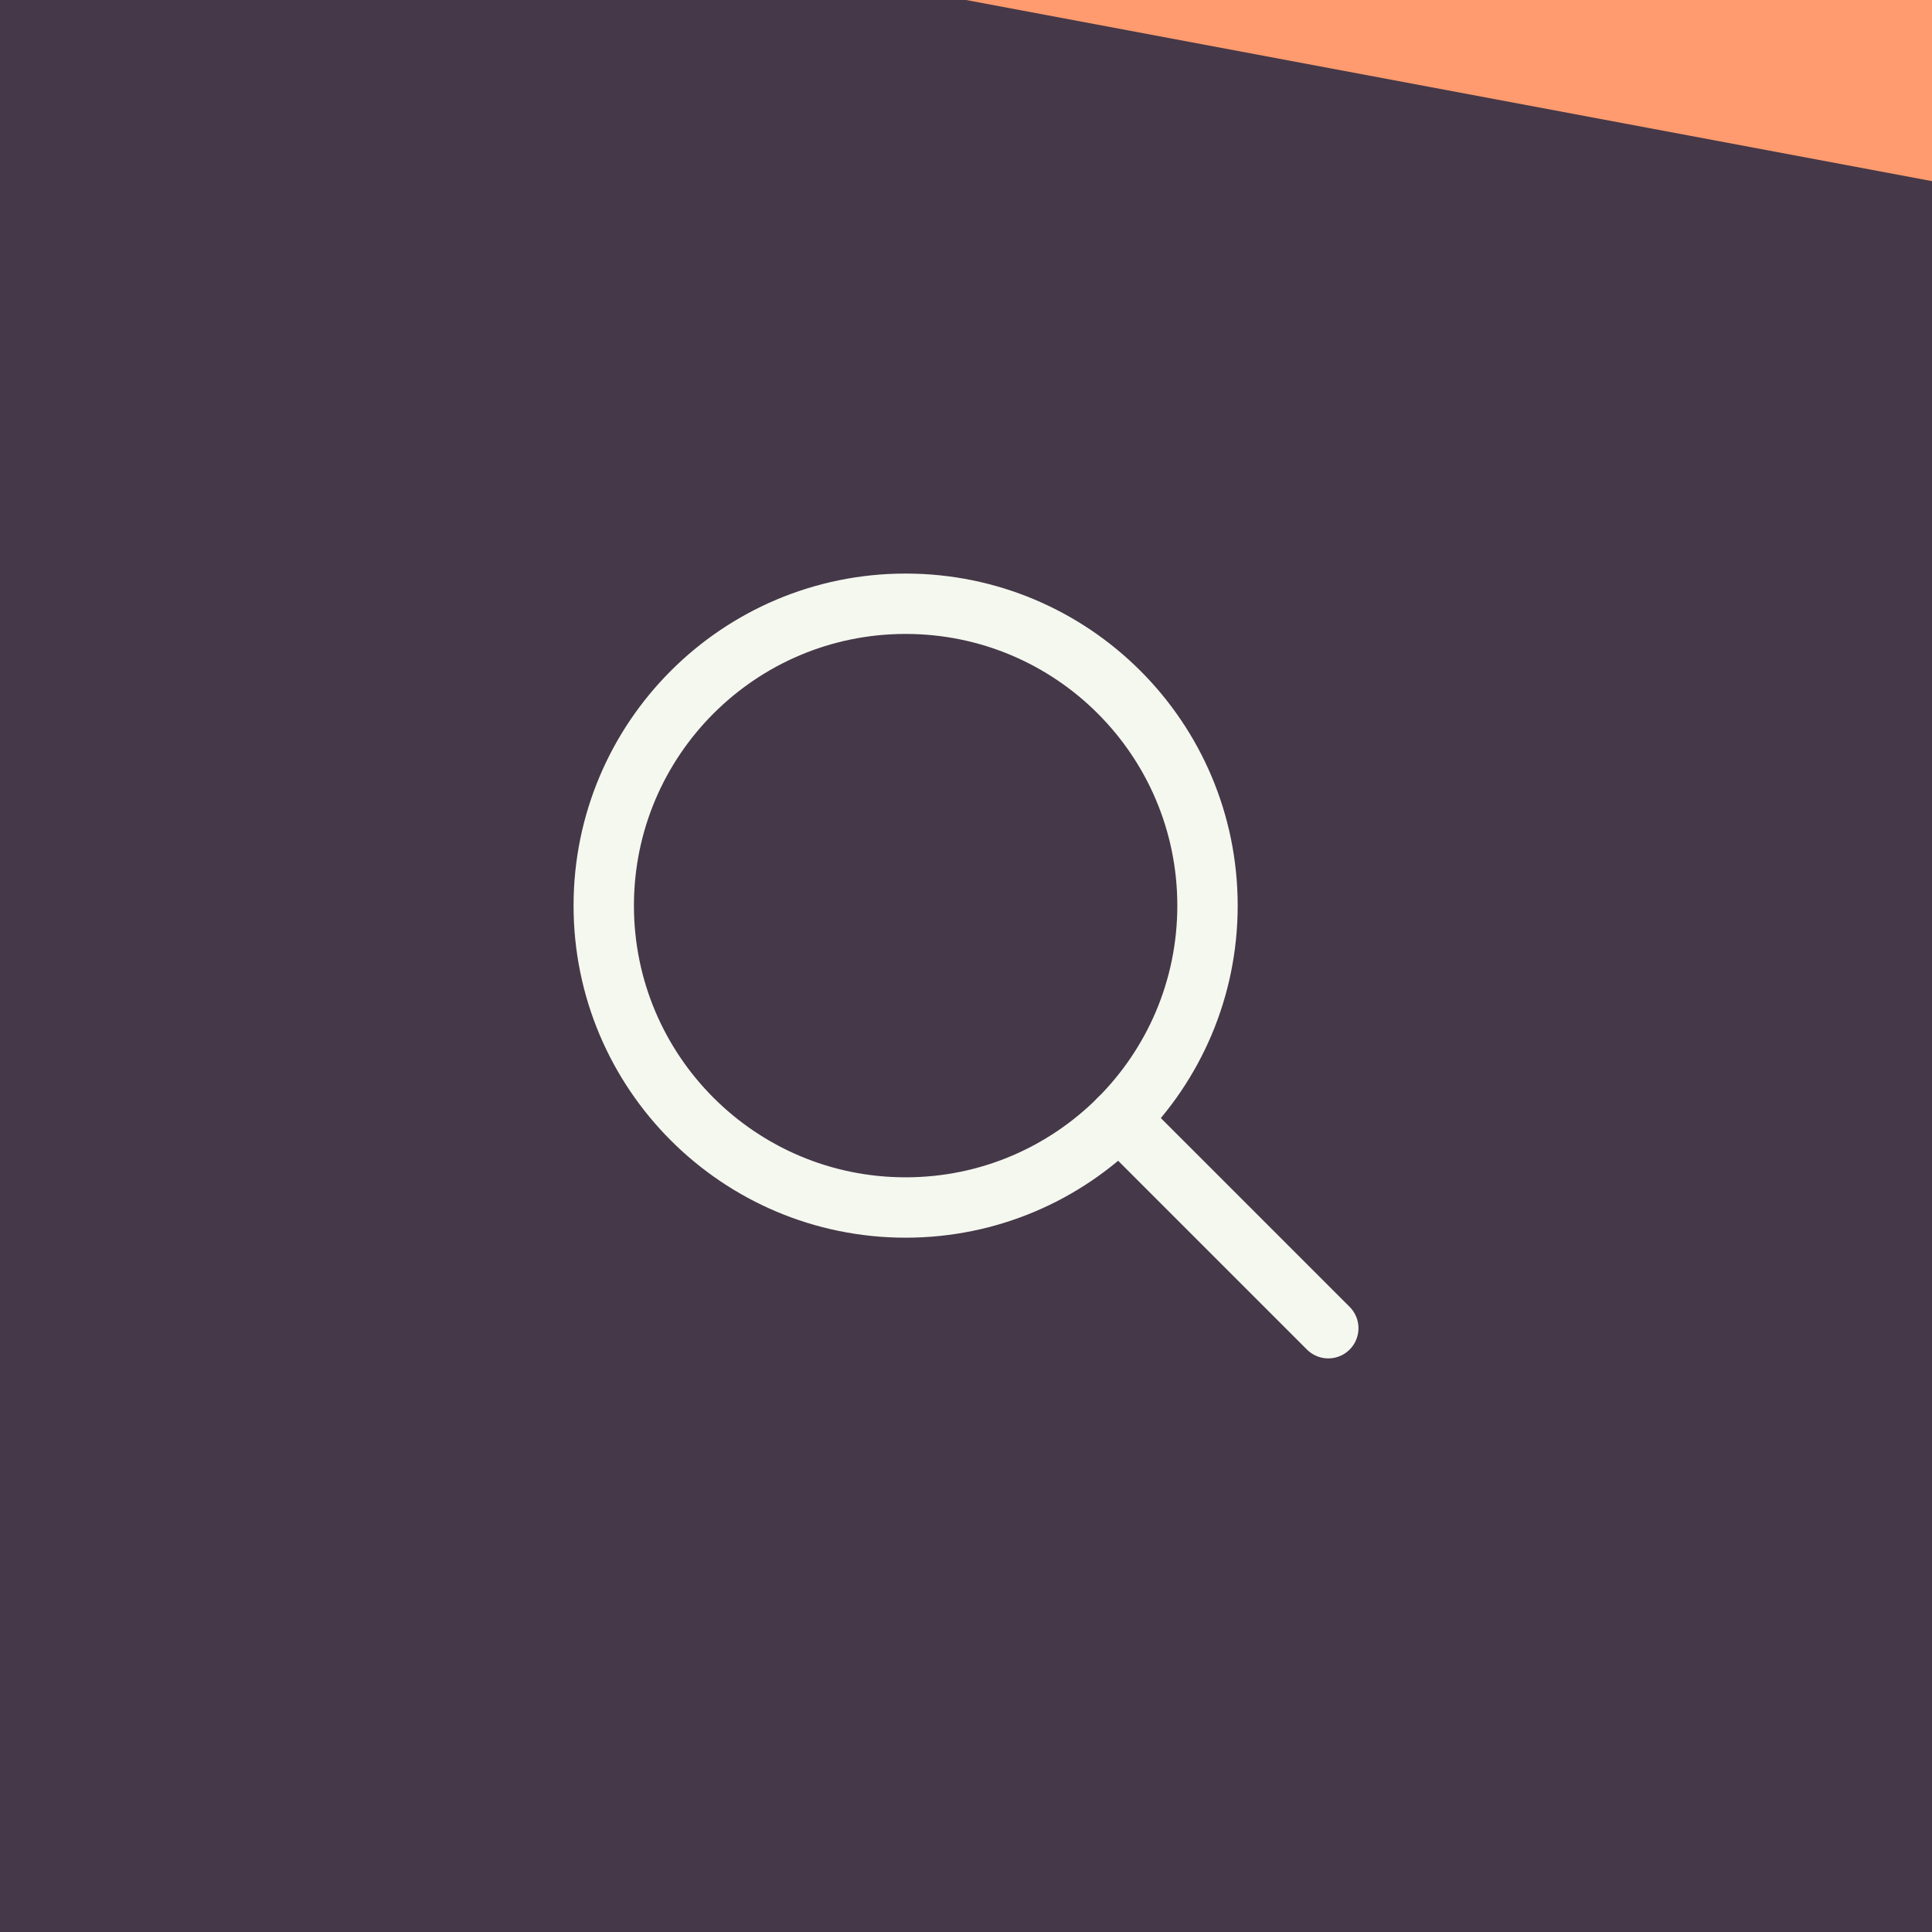 <svg width="48" height="48" viewBox="0 0 48 48" fill="none" xmlns="http://www.w3.org/2000/svg">
<rect width="48" height="48" fill="#453848"/>
<g clip-path="url(#clip0_8384_16819)">
<g clip-path="url(#clip1_8384_16819)">
<path d="M22.5 30C26.642 30 30 26.642 30 22.5C30 18.358 26.642 15 22.5 15C18.358 15 15 18.358 15 22.5C15 26.642 18.358 30 22.5 30Z" stroke="#F4F8EF" stroke-width="1.5" stroke-linecap="round" stroke-linejoin="round"/>
<path d="M27.805 27.803L33.001 32.999" stroke="#F4F8EF" stroke-width="1.5" stroke-linecap="round" stroke-linejoin="round"/>
</g>
</g>
<path d="M48 0H24L48 4.5V0Z" fill="#FF9B6E"/>
<defs>
<clipPath id="clip0_8384_16819">
<rect width="24" height="24" fill="white" transform="translate(12 12)"/>
</clipPath>
<clipPath id="clip1_8384_16819">
<rect width="24" height="24" fill="white" transform="translate(12 12)"/>
</clipPath>
</defs>
</svg>
